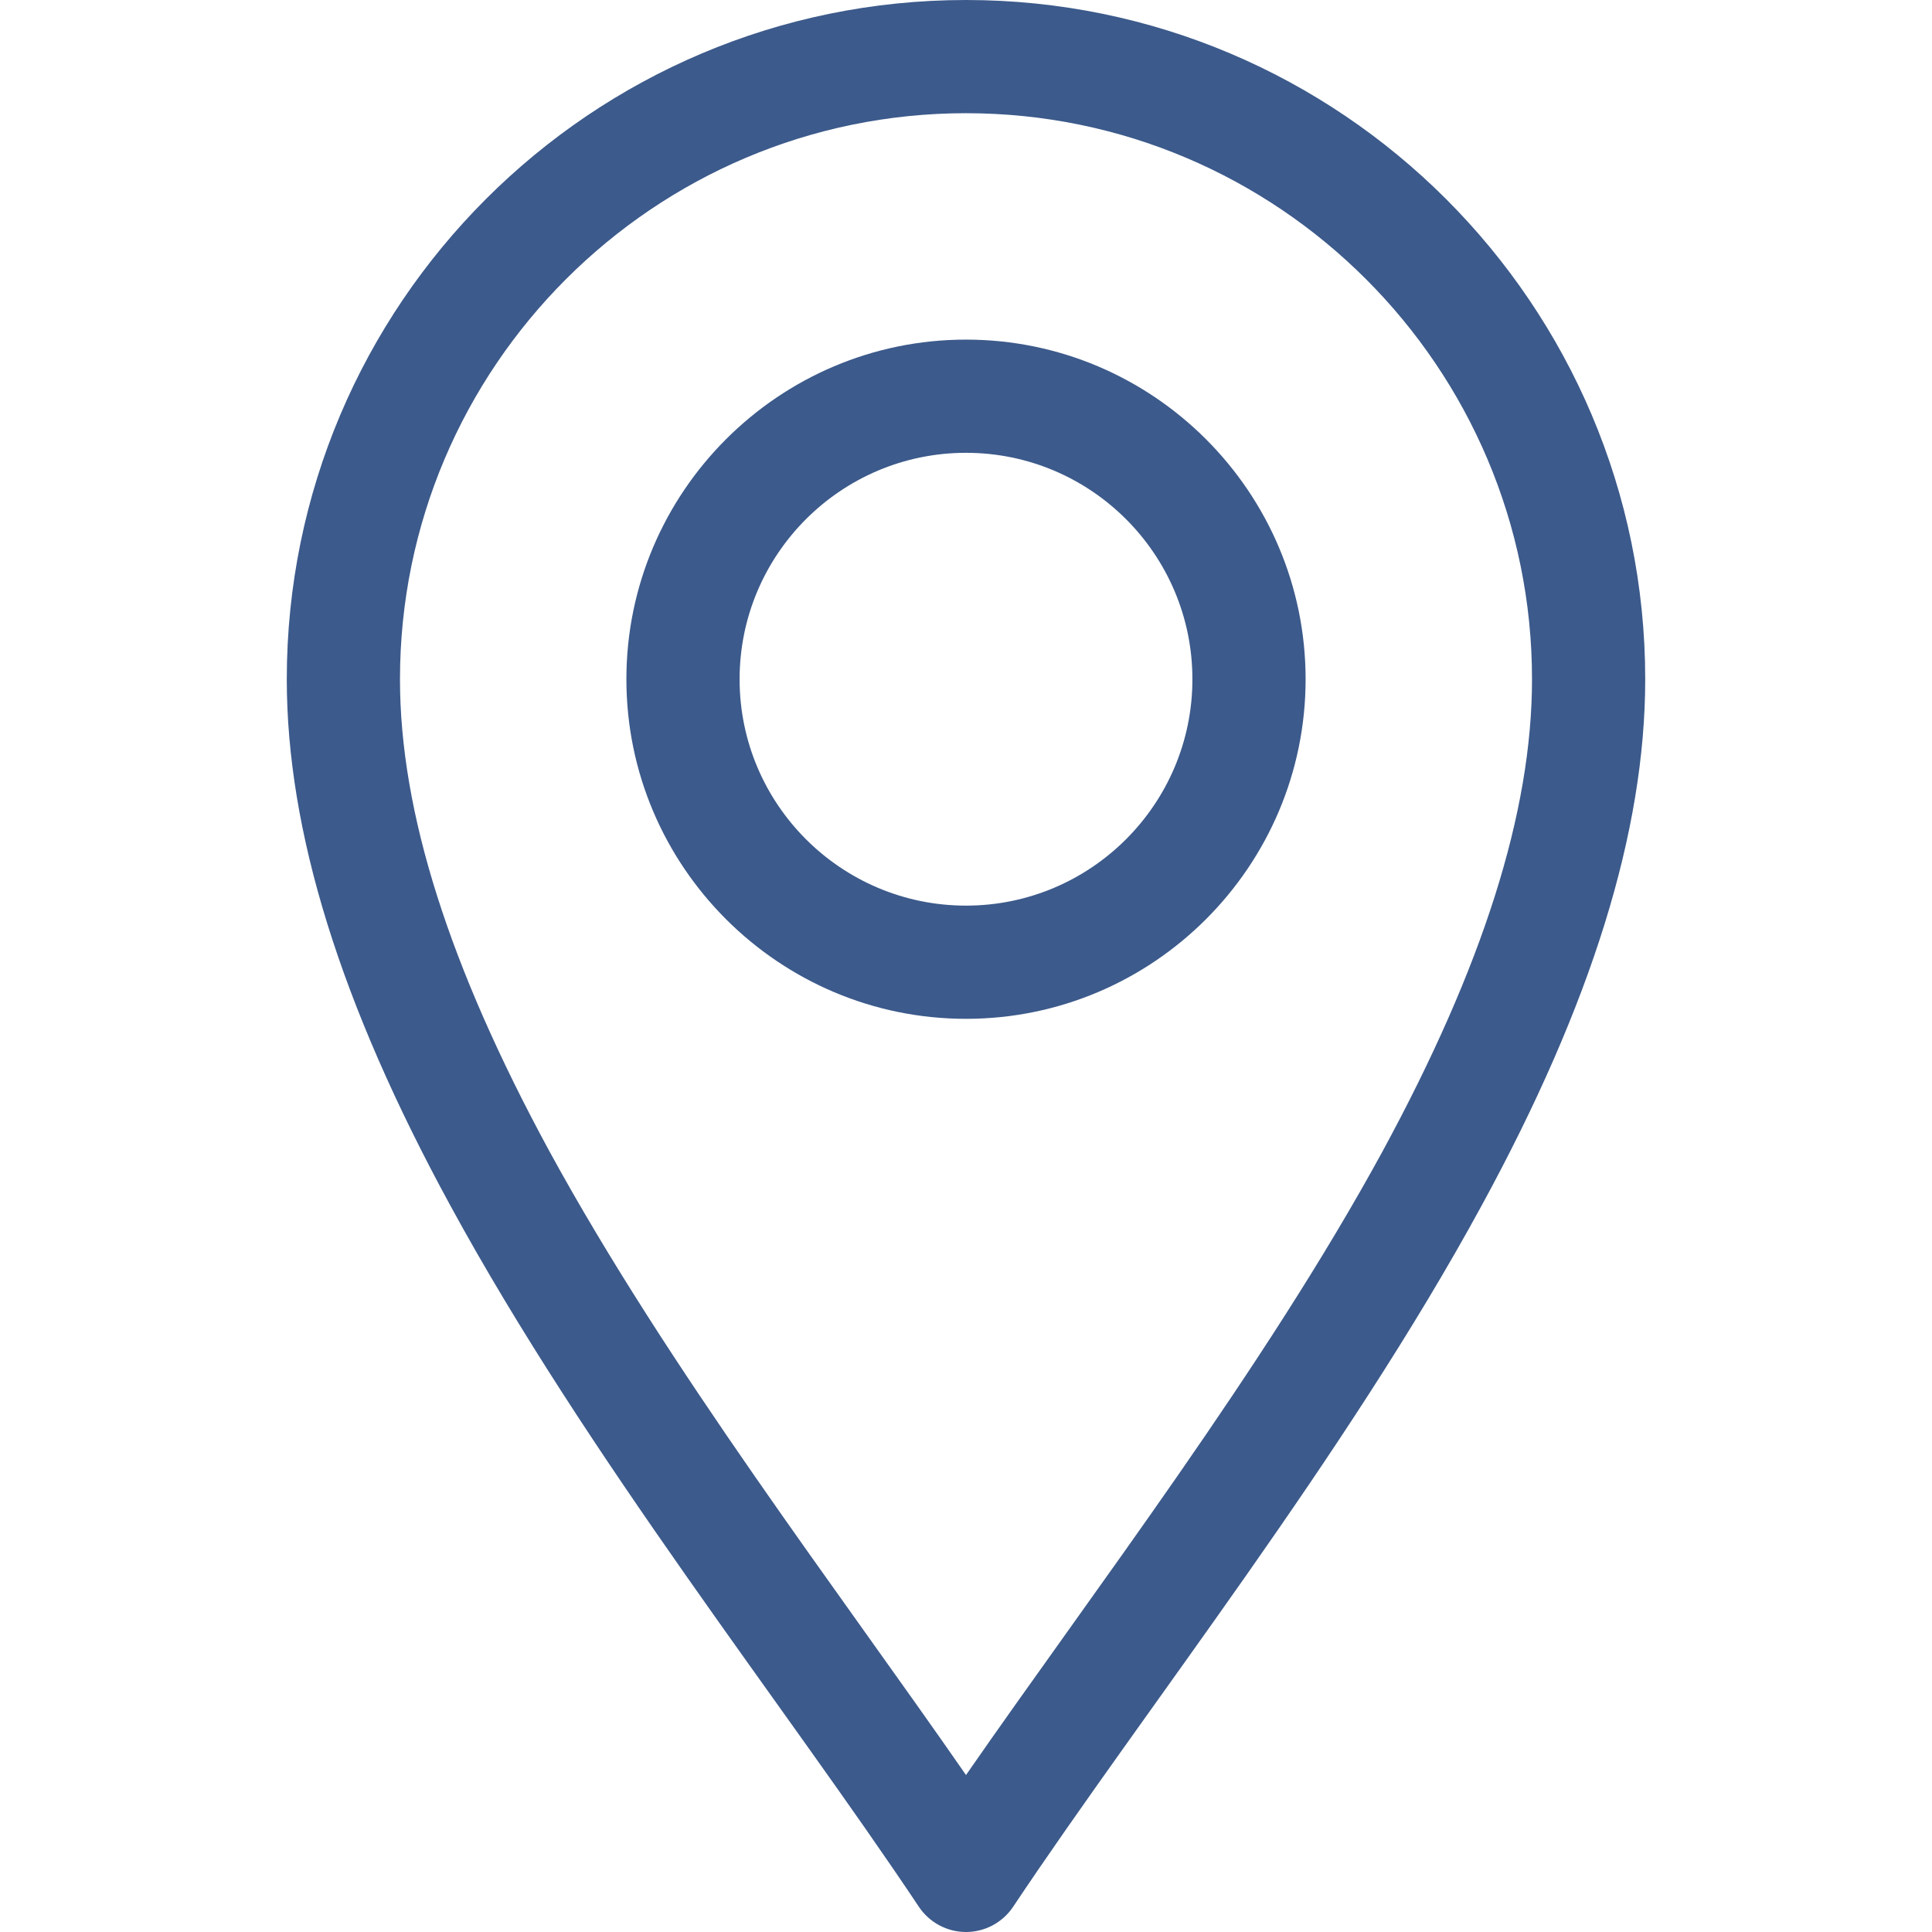 <svg xmlns="http://www.w3.org/2000/svg" xmlns:xlink="http://www.w3.org/1999/xlink" id="Capa_1" x="0px" y="0px" viewBox="0 0 512 512" style="enable-background:new 0 0 512 512;" xml:space="preserve"> <style type="text/css"> .st0{fill:#3C5A8B;} </style> <g> <path class="st0" d="M243.5,505.3c2.8,4.2,7.5,6.7,12.5,6.7c5,0,9.7-2.5,12.5-6.7c35.5-53.2,87.8-119,124.2-185.9 C421.8,266,436,220.3,436,180C436,80.7,355.3,0,256,0S76,80.7,76,180c0,40.3,14.2,86,43.3,139.4 C155.7,386.3,208.1,452.2,243.5,505.3z M256,30c82.7,0,150,67.3,150,150c0,35.2-13,76.1-39.6,125.1 C335,362.7,290.1,421.2,256,470.4c-34.1-49.2-78.9-107.6-110.4-165.3C119,256.1,106,215.2,106,180C106,97.3,173.3,30,256,30L256,30 z"></path> <path class="st0" d="M256,270c49.6,0,90-40.4,90-90s-40.4-90-90-90s-90,40.4-90,90S206.4,270,256,270z M256,120 c33.1,0,60,26.9,60,60s-26.9,60-60,60s-60-26.9-60-60S222.9,120,256,120z"></path> </g> </svg>